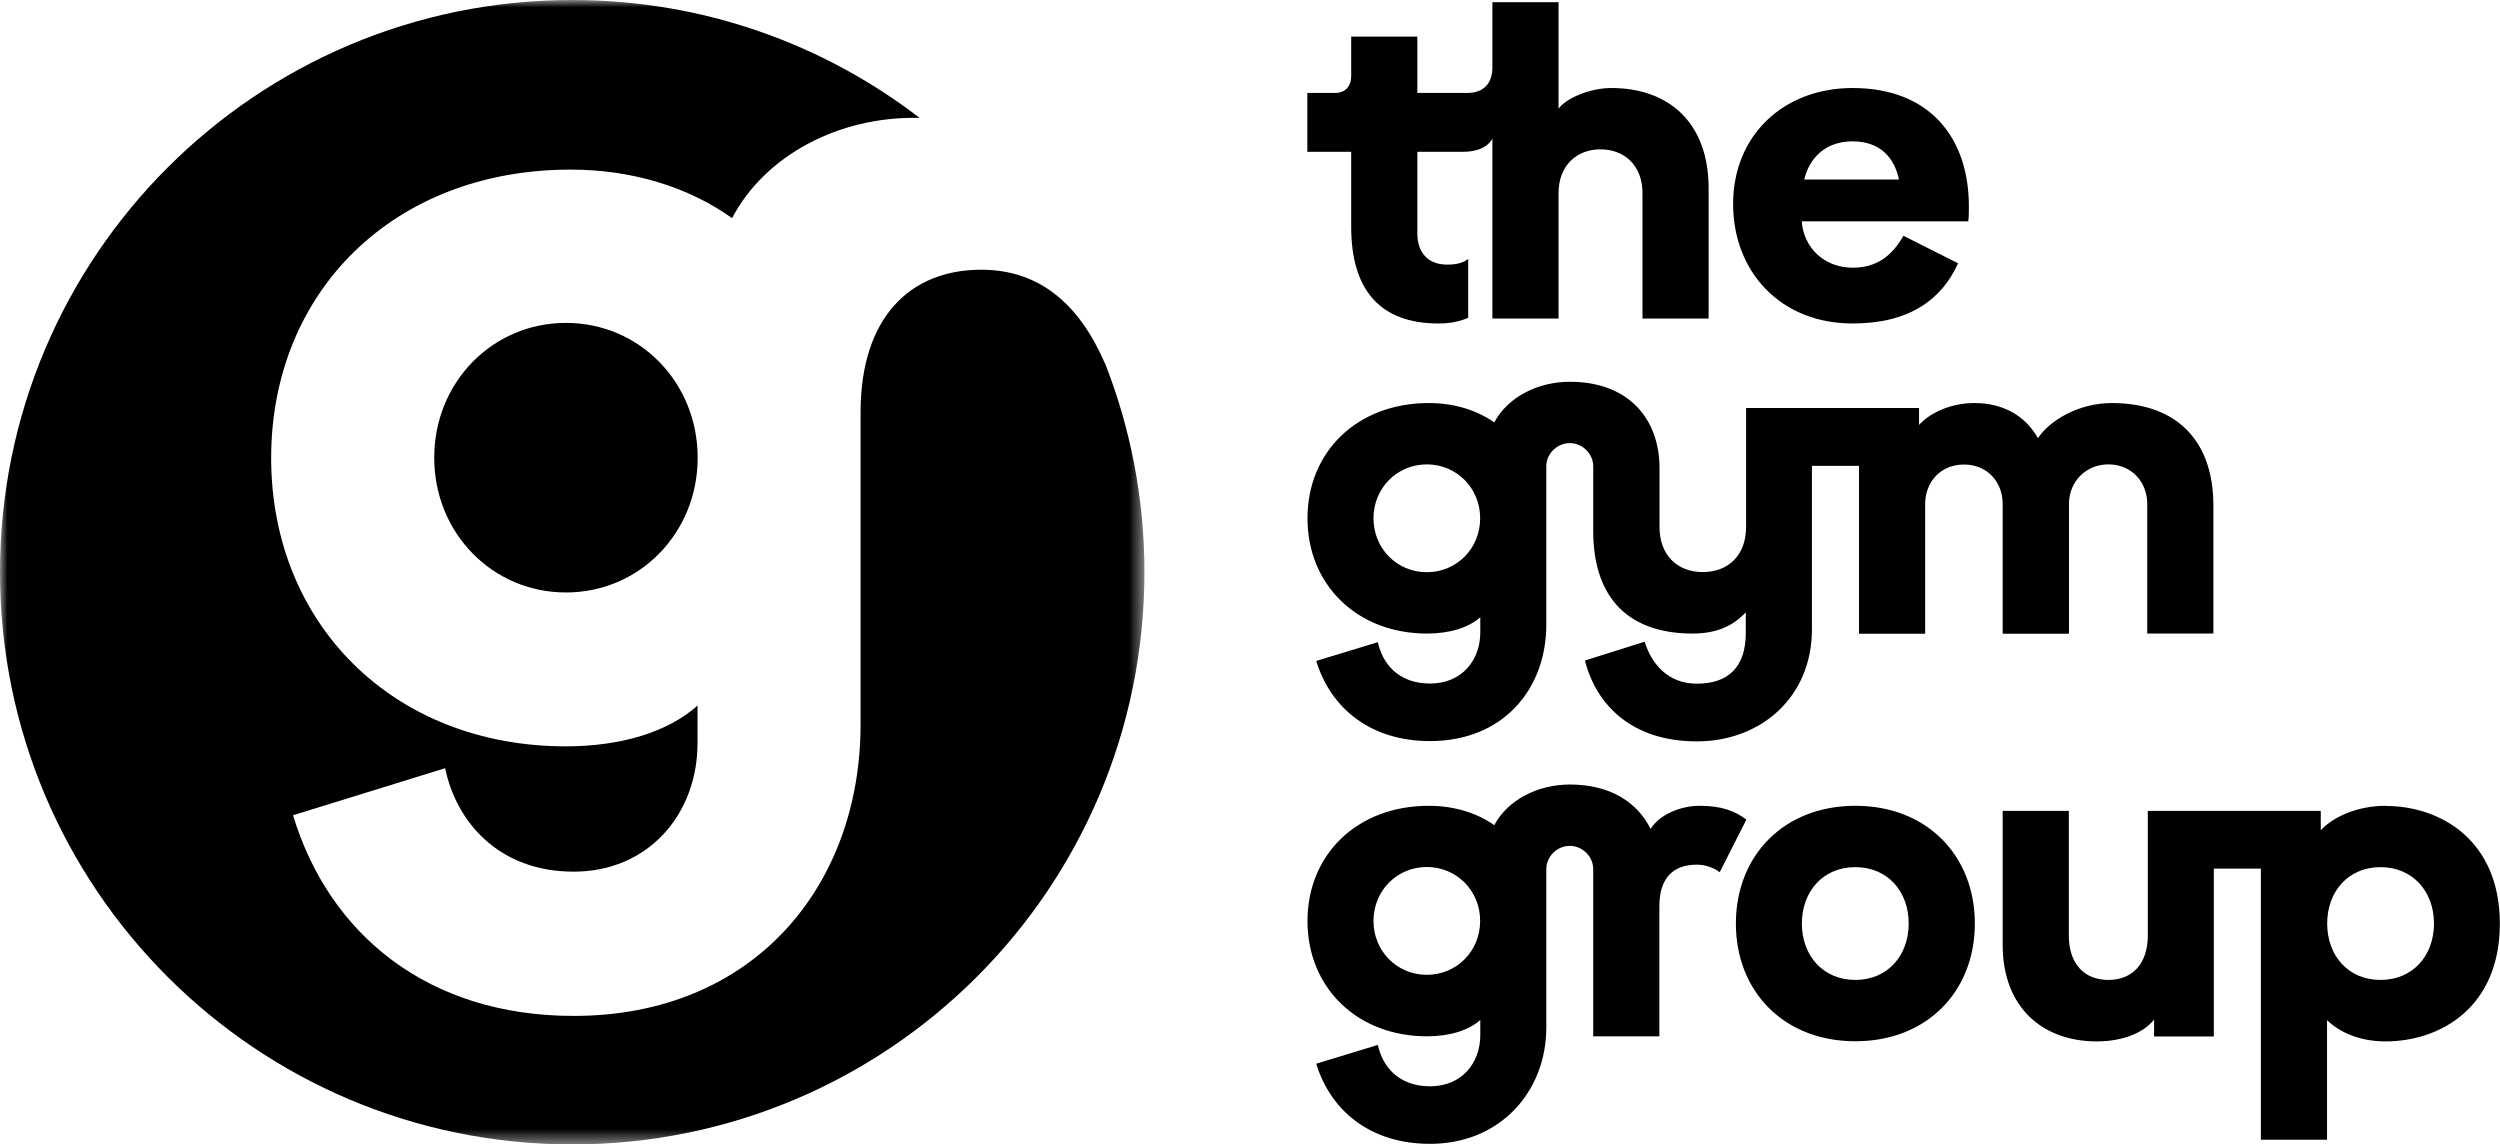 <?xml version="1.0" encoding="UTF-8"?>
<svg xmlns="http://www.w3.org/2000/svg" xmlns:xlink="http://www.w3.org/1999/xlink" id="Layer_2" data-name="Layer 2" viewBox="0 0 171.57 78.53">
  <defs>
    <style>
      .cls-1 {
        mask: url(#mask);
      }

      .cls-2 {
        fill: #fff;
      }

      .cls-2, .cls-3 {
        fill-rule: evenodd;
      }
    </style>
    <mask id="mask" x="0" y="0" width="78.53" height="78.53" maskUnits="userSpaceOnUse">
      <g id="mask-2">
        <polygon id="path-1" class="cls-2" points=".01 0 78.53 0 78.53 78.52 .01 78.52 .01 0"></polygon>
      </g>
    </mask>
  </defs>
  <g id="Layer_1-2" data-name="Layer 1">
    <g id="logo_tgg_stacked_negativedarkblue" data-name="logo/tgg/stacked/negativedarkblue">
      <g id="tgg_Logo_RGB_Stacked_Secondary" data-name="tgg Logo RGB Stacked Secondary">
        <path id="Fill-1" class="cls-3" d="M141.99,43.48v-8.9c0-1.5,1.13-2.71,2.71-2.71s2.66,1.2,2.66,2.71v8.9h4.54v-8.81c0-4.3-2.4-7.01-6.98-7.01-2.23,0-4.23,1.16-5.06,2.41-.87-1.55-2.4-2.41-4.36-2.41-1.53,0-2.97.6-3.8,1.5v-1.16h-11.87v8.17c0,1.93-1.22,3.09-2.97,3.09s-2.97-1.16-2.97-3.09v-4.04c0-3.4-2.14-5.93-6.15-5.93-2.23,0-4.28,1.07-5.19,2.79-1.22-.86-2.79-1.33-4.49-1.33-4.93,0-8.33,3.35-8.33,7.91s3.4,7.91,8.2,7.91c1.53,0,2.84-.39,3.66-1.12v1.03c0,1.93-1.27,3.52-3.45,3.52s-3.27-1.38-3.58-2.84l-4.23,1.29c1,3.27,3.75,5.5,7.81,5.5,5.02,0,7.98-3.57,7.98-7.99v-10.87c0-.86.74-1.59,1.61-1.59s1.61.73,1.61,1.59v4.43c0,4.81,2.62,7.05,6.81,7.05,1.66,0,2.79-.52,3.66-1.46v1.42c0,2.32-1.18,3.48-3.36,3.48-1.96,0-3.1-1.33-3.58-2.88l-4.1,1.29c.79,3.1,3.27,5.55,7.68,5.55s7.9-3.05,7.9-7.69v-11.22h3.23v11.52h4.54v-8.9c0-1.5,1.05-2.71,2.66-2.71s2.66,1.2,2.66,2.71v8.9h4.54ZM97.92,39.27c-2.05,0-3.66-1.63-3.66-3.7s1.61-3.7,3.66-3.7,3.66,1.63,3.66,3.7-1.61,3.7-3.66,3.7h0ZM116.64,55.3c-1.35,0-2.79.64-3.36,1.59-.92-1.85-2.79-3.05-5.54-3.05-2.23,0-4.28,1.07-5.19,2.79-1.22-.86-2.79-1.33-4.49-1.33-4.93,0-8.33,3.35-8.33,7.91s3.4,7.91,8.2,7.91c1.53,0,2.84-.39,3.66-1.12v1.03c0,1.93-1.27,3.52-3.45,3.52s-3.27-1.38-3.58-2.84l-4.23,1.29c1,3.27,3.75,5.5,7.81,5.5,4.8,0,7.98-3.57,7.98-7.99v-10.87c0-.86.74-1.59,1.61-1.59s1.61.73,1.61,1.59v11.48h4.54v-8.94c0-1.93.96-2.84,2.57-2.84.57,0,1.18.21,1.57.52l1.83-3.61c-.79-.6-1.7-.95-3.23-.95h0ZM127.33,55.3c-4.93,0-8.2,3.44-8.2,8.08s3.27,8.08,8.2,8.08,8.2-3.44,8.2-8.08-3.27-8.08-8.2-8.08h0ZM163.72,55.3c-1.88,0-3.58.73-4.45,1.68v-1.33h-11.87v8.55c0,1.98-1.09,3.05-2.71,3.05s-2.71-1.07-2.71-3.05v-8.55h-4.54v9.2c0,4.3,2.75,6.62,6.46,6.62,1.79,0,3.23-.6,3.93-1.5v1.16h4.1v-11.52h3.23v18.61h4.54v-8.21c.79.77,2.14,1.46,4.01,1.46,3.8,0,7.85-2.36,7.85-8.08s-4.06-8.08-7.85-8.08h0ZM97.92,66.9c-2.05,0-3.66-1.63-3.66-3.7s1.61-3.7,3.66-3.7,3.66,1.63,3.66,3.7-1.61,3.7-3.66,3.7h0ZM127.33,67.25c-2.23,0-3.67-1.68-3.67-3.87s1.44-3.87,3.67-3.87,3.66,1.68,3.66,3.87-1.44,3.87-3.66,3.87h0ZM163.37,67.25c-2.23,0-3.66-1.68-3.66-3.87s1.44-3.87,3.66-3.87,3.67,1.68,3.67,3.87-1.44,3.87-3.67,3.87h0ZM92.73,15.58c0,4.34,2.01,6.62,5.98,6.62.83,0,1.44-.13,2.05-.39v-4.04c-.39.3-.87.39-1.44.39-1.27,0-2.05-.77-2.05-2.15v-5.59h3.1c1,0,1.7-.3,2.05-.9v12.34h4.54v-8.6c0-1.93,1.27-3.01,2.88-3.01s2.88,1.07,2.88,3.01v8.6h4.54v-8.94c0-4.47-2.7-6.88-6.68-6.88-1.44,0-3.1.69-3.62,1.42V.15h-4.54v4.47c0,1.12-.61,1.76-1.75,1.76h-3.4v-3.87h-4.54v2.71c0,.69-.39,1.16-1.13,1.16h-1.88v4.04h3.01v5.16ZM127.14,22.2c3.88,0,6.11-1.63,7.24-4.13l-3.75-1.89c-.79,1.38-1.83,2.19-3.49,2.19-1.96,0-3.36-1.38-3.49-3.18h11.43c.04-.34.04-.69.04-1.03,0-4.68-2.66-8.12-7.98-8.12-4.76,0-8.2,3.27-8.2,7.95s3.27,8.21,8.2,8.21h0ZM127.14,9.7c1.92,0,2.88,1.16,3.18,2.62h-6.5c.35-1.46,1.44-2.62,3.32-2.62h0Z"></path>
        <g id="Group-6">
          <g class="cls-1">
            <path id="Fill-5" class="cls-3" d="M0,39.27H0s0,.03,0,.05c0-.02,0-.03,0-.05ZM75.83,24.94c-1.72-3.97-4.41-6.43-8.49-6.43-4.84,0-8.28,3.23-8.28,9.79v21.41c0,11.08-7.32,20.01-19.69,20.01-10,0-16.78-5.59-19.26-13.77l10.44-3.23c.75,3.66,3.66,7.1,8.82,7.1s8.5-3.98,8.5-8.82v-2.58c-2.04,1.83-5.27,2.8-9.04,2.8-11.83,0-20.22-8.39-20.22-19.79s8.39-19.79,20.55-19.79c4.2,0,8.07,1.18,11.08,3.33,2.26-4.3,7.32-6.99,12.8-6.88.03,0,.07,0,.07,0C56.5,3.01,48.24,0,39.27,0,17.58,0,0,17.58,0,39.27s17.58,39.27,39.27,39.27,39.27-17.58,39.27-39.27c0-5.06-.96-9.89-2.7-14.33h0Z"></path>
          </g>
        </g>
        <path id="Fill-7" class="cls-3" d="M29.8,31.41c0,5.16,3.98,9.25,9.04,9.25s9.04-4.09,9.04-9.25-3.98-9.25-9.04-9.25-9.04,4.09-9.04,9.25"></path>
      </g>
    </g>
  </g>
</svg>
